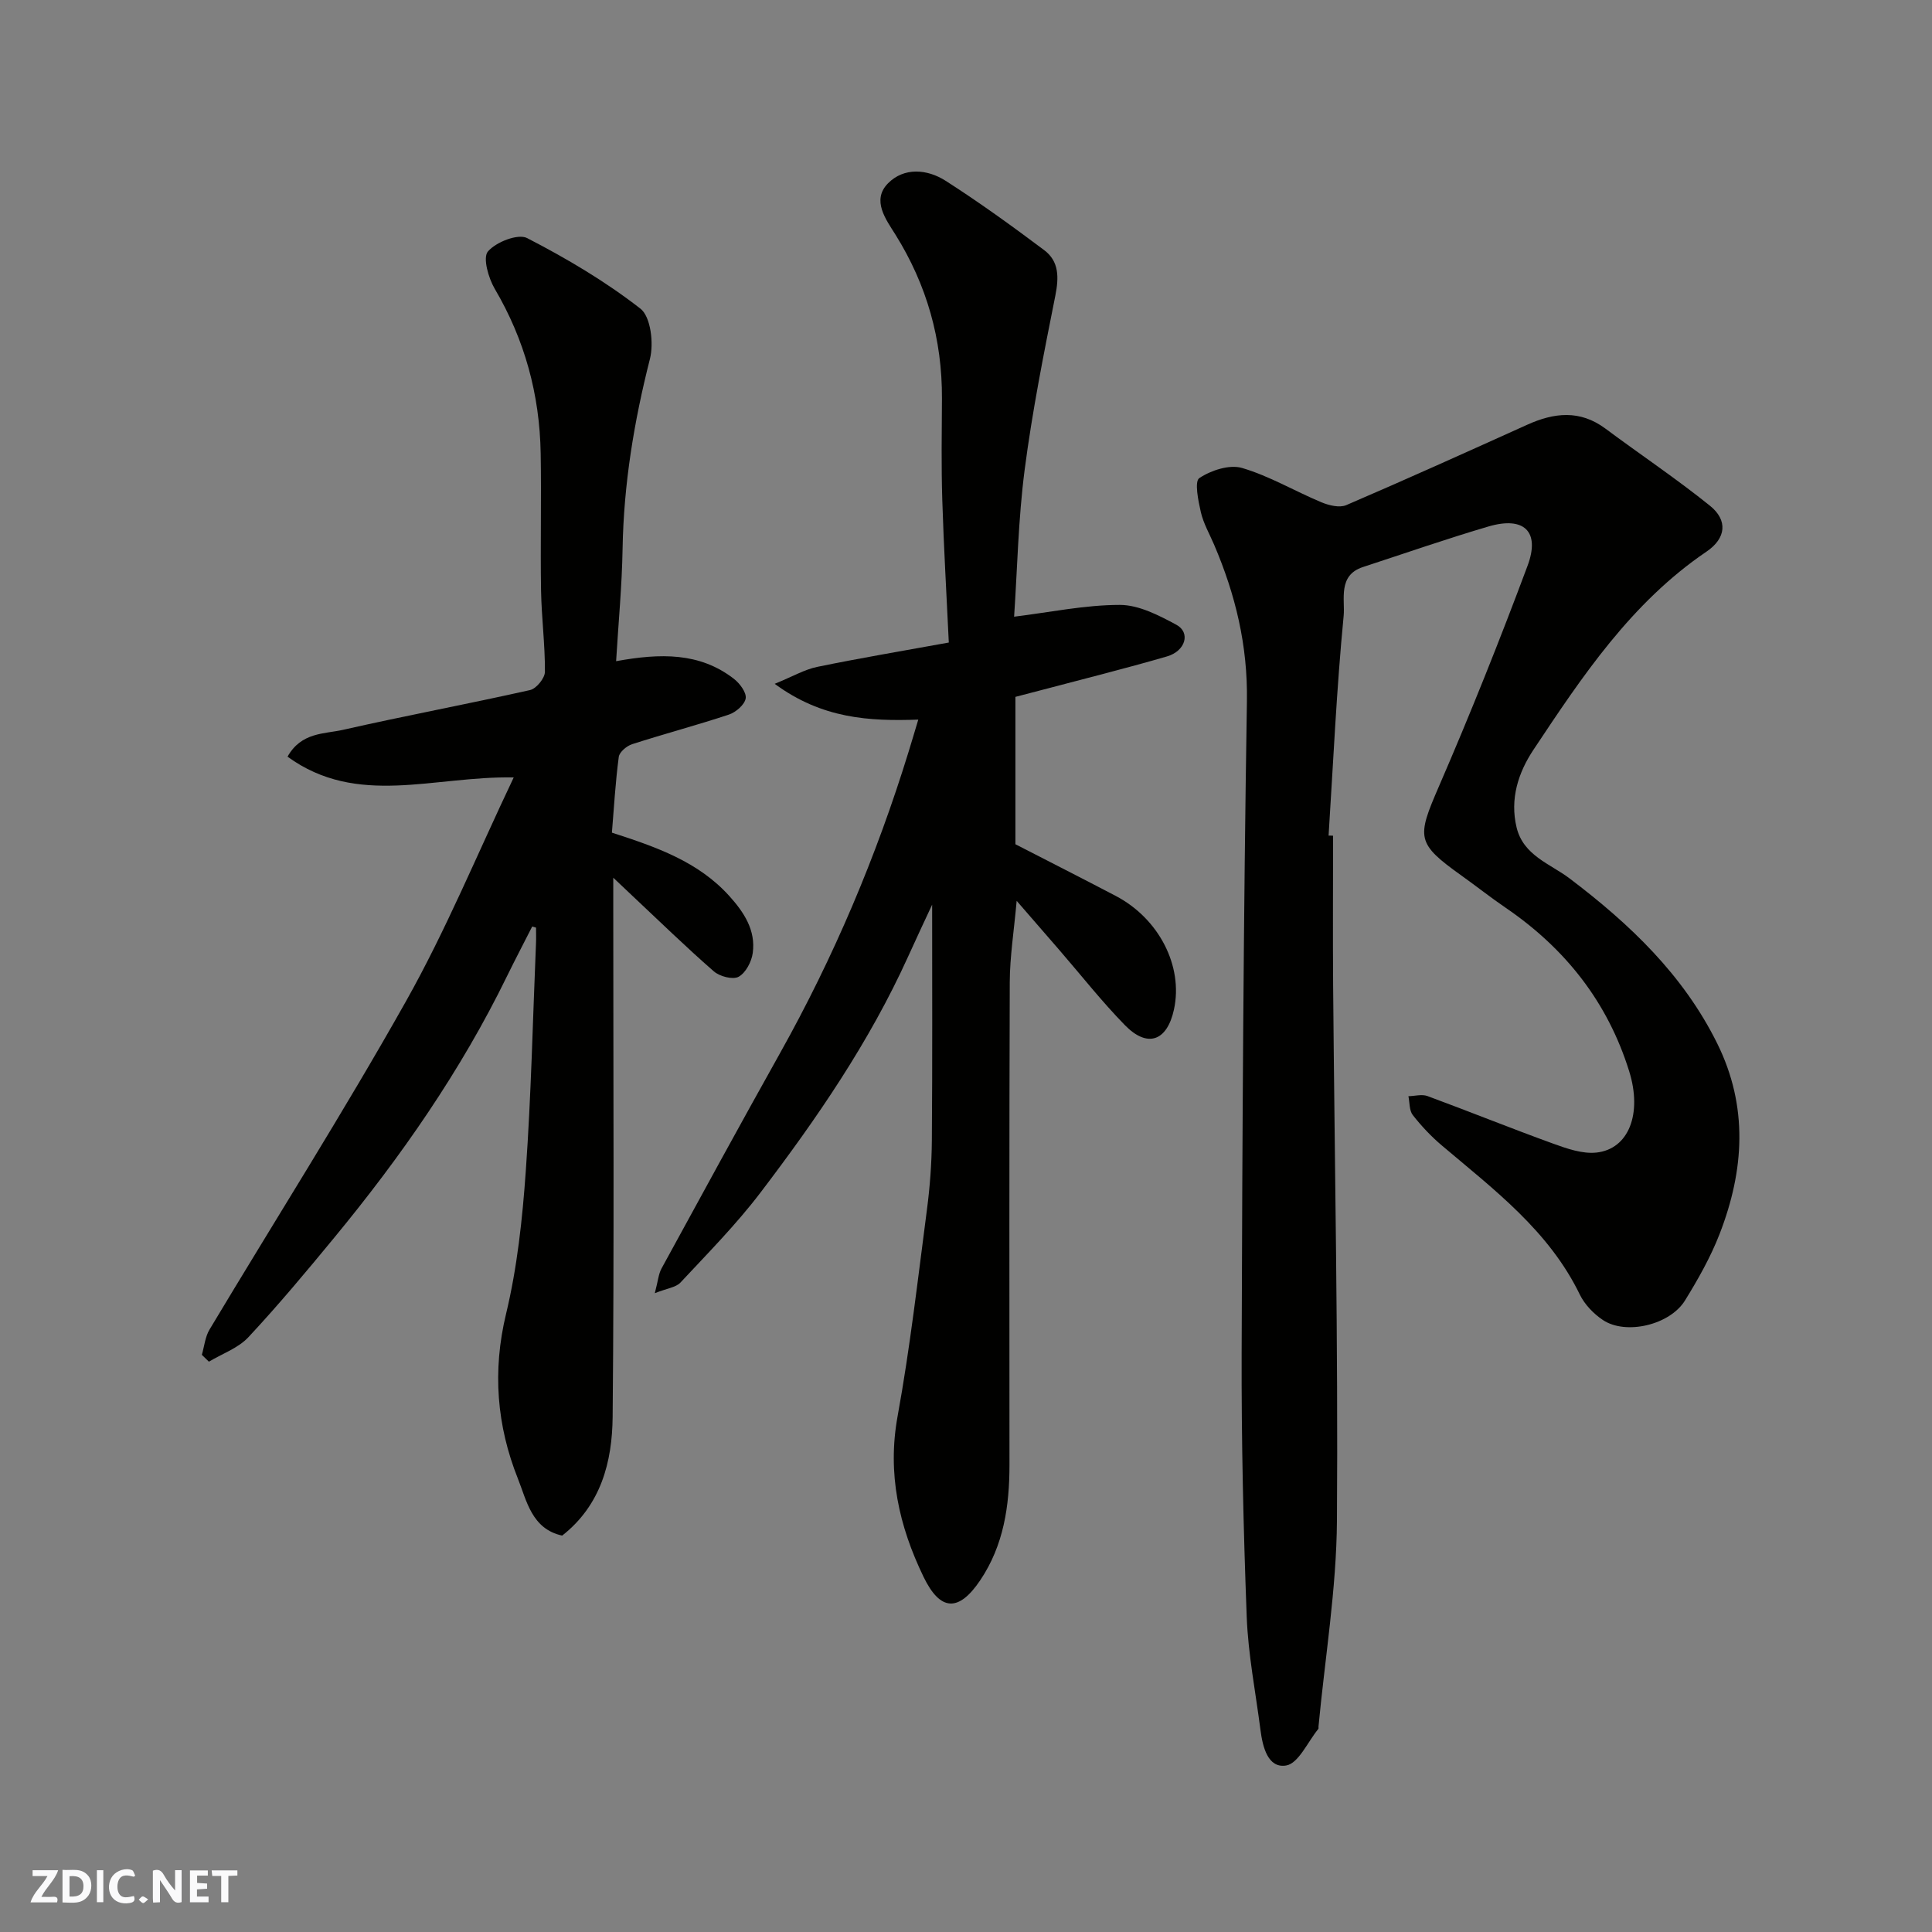 <svg enable-background="new 0 0 400 400" viewBox="0 0 400 400" xmlns="http://www.w3.org/2000/svg"><rect x="0" y="0" width="400" height="400" fill="#808080" stroke="none"/><g fill="#fafafb"><path d="m37.59 393.81c-.92.31-1.52.05-2-.78-.7-1.2-1.52-2.34-2.47-3.78v4.59c-.55.03-.95.05-1.41.07-.03-.37-.06-.64-.06-.91 0-1.91 0-3.81 0-5.7 1.13-.41 1.77-.03 2.29.91.62 1.11 1.38 2.14 2.31 3.19v-4.2h1.35v6.61z"/><path d="m12.94 393.88v-6.75c1.9.19 3.93-.54 5.37 1.29.8 1.01.78 2.88.03 3.97-1.37 1.97-3.4 1.51-5.4 1.49m1.45-1.22c2.04.12 2.92-.58 2.89-2.21-.03-1.51-.98-2.19-2.89-2z"/><path d="m11.81 393.87h-5.49c.68-2.18 2.47-3.48 3.51-5.45h-3.08v-1.21h5.29c-.71 2.13-2.44 3.48-3.47 5.51.86 0 1.63.04 2.39-.01.79-.05 1.14.21.85 1.16"/><path d="m39.33 393.86v-6.61h3.7v1.07h-2.22v1.52c.68.04 1.34.09 2.07.13v1.07c-.72.05-1.38.09-2.1.14v1.48h2.4v1.19h-3.85z"/><path d="m27.71 388.56c-1.15-.3-2.46-.61-3.1.64-.37.73-.41 1.93-.06 2.67.63 1.35 1.99.93 3.17.68.35.94-.01 1.32-.93 1.46-1.62.25-3.05-.27-3.76-1.48-.73-1.24-.6-3.03.31-4.17.88-1.11 2.71-1.7 4-1.16.32.13.44.74.65 1.12-.1.08-.19.16-.28.24"/><path d="m49.15 387.24v1.07c-.59.02-1.17.05-1.87.08v5.44h-1.48v-5.44h-1.85c-.05-.4-.08-.73-.13-1.15z"/><path d="m20.06 387.21h1.33v6.62h-1.33z"/><path d="m30.68 393.25c-.49.38-.8.79-1.05.76-.32-.05-.6-.45-.9-.7.26-.24.51-.64.8-.67.29-.04.62.3 1.15.61"/></g><path d="m276 173.03c0 10.33-.07 20.66.01 30.99.3 36.93 1.05 73.86.79 110.78-.1 14.23-2.48 28.45-3.82 42.67-.02.17.05.39-.04.49-2.19 2.67-4.11 7.16-6.67 7.57-3.79.61-4.86-3.89-5.31-7.41-1-7.78-2.54-15.55-2.84-23.36-.69-18.25-1.11-36.53-1.05-54.79.14-44.93.37-89.86 1.09-134.78.19-11.52-2.36-22.05-6.78-32.39-.96-2.25-2.22-4.43-2.76-6.77-.54-2.36-1.35-6.37-.31-7.05 2.43-1.61 6.24-2.86 8.85-2.09 5.68 1.67 10.91 4.8 16.42 7.1 1.56.65 3.76 1.19 5.15.59 12.55-5.39 25.01-11.02 37.46-16.64 5.55-2.51 10.9-3.13 16.17.78 7.2 5.36 14.68 10.36 21.66 15.98 3.74 3.01 3.38 6.73-.71 9.51-15.56 10.55-25.71 25.8-35.83 41.03-3.12 4.69-4.92 10.17-3.48 16.1 1.42 5.82 6.99 7.51 10.98 10.54 12.44 9.42 23.5 19.92 30.54 34.13 6.48 13.08 5.61 26.3.52 39.43-1.86 4.81-4.46 9.4-7.18 13.81-3.13 5.08-12.25 7.21-16.99 4.05-1.93-1.29-3.79-3.22-4.79-5.28-6.41-13.22-17.79-21.74-28.57-30.87-2.21-1.87-4.23-4.02-6.01-6.29-.74-.95-.63-2.58-.9-3.9 1.32-.03 2.79-.46 3.95-.03 8.7 3.21 17.3 6.69 26.02 9.85 2.85 1.03 6.04 2.15 8.93 1.85 6.75-.72 9.53-8.08 6.81-16.82-4.46-14.34-13.22-25.42-25.54-33.84-3.11-2.12-6.07-4.46-9.13-6.65-9.43-6.73-9.34-7.85-4.75-18.45 6.53-15.07 12.63-30.34 18.37-45.72 2.66-7.12-.72-10.31-8.08-8.15-8.73 2.57-17.34 5.57-26 8.4-5.26 1.72-3.67 6.77-3.99 10.1-1.47 15.13-2.15 30.33-3.12 45.5.34-.01.63.01.93.03z" fill="#010100"/><path d="m192.99 187.3c-1.52 3.27-3.29 7.01-4.99 10.78-8 17.65-18.89 33.51-30.55 48.83-5.02 6.6-10.9 12.55-16.57 18.63-.93 1-2.74 1.18-5.31 2.2.67-2.52.76-3.96 1.39-5.11 8.14-14.91 16.27-29.81 24.56-44.63 11.11-19.86 19.92-40.67 26.61-62.41.62-2 1.21-4.01 1.99-6.6-10.19.35-19.89-.18-29.73-7.41 3.75-1.53 6.19-2.97 8.81-3.51 8.78-1.81 17.63-3.29 27.24-5.04-.47-10.04-1.05-19.77-1.35-29.51-.22-6.99-.11-14-.07-21 .06-12.25-3.12-23.51-9.63-33.95-1.93-3.09-5-7.1-1.54-10.61 3.32-3.37 8.13-2.96 11.93-.53 7 4.48 13.76 9.37 20.41 14.36 3.1 2.32 3.05 5.66 2.31 9.4-2.39 11.98-4.79 24-6.36 36.1-1.33 10.27-1.52 20.68-2.18 30.39 7.43-.91 14.66-2.44 21.89-2.44 3.92 0 8.07 2.15 11.7 4.11 2.99 1.61 1.92 5.44-1.95 6.56-8.74 2.54-17.59 4.74-26.39 7.07-1.58.42-3.17.83-4.98 1.3v30.51c6.98 3.59 13.9 7.1 20.77 10.7 8.97 4.7 14 14.56 12.06 23.5-1.42 6.57-5.48 8.05-10.15 3.27-4.83-4.94-9.11-10.4-13.64-15.63-2.7-3.11-5.4-6.22-8.78-10.12-.56 6.27-1.41 11.55-1.43 16.83-.12 33.33-.07 66.66-.06 99.99 0 8.47-1.2 16.63-6.05 23.84-4.46 6.63-8.28 6.45-11.74-.7-5.09-10.53-7.54-21.35-5.37-33.27 2.58-14.15 4.2-28.47 6.07-42.74.62-4.73.98-9.53 1.02-14.3.13-16.35.06-32.72.06-48.86z" fill="#010100"/><path d="m110.19 191.82c-1.73 3.42-3.52 6.81-5.2 10.25-9.58 19.65-21.99 37.44-35.85 54.25-5.75 6.98-11.55 13.93-17.72 20.54-2.11 2.26-5.41 3.41-8.17 5.06-.49-.47-.97-.95-1.46-1.42.51-1.75.68-3.71 1.59-5.23 13.57-22.66 27.74-44.97 40.68-67.98 8.26-14.69 14.72-30.4 22.3-46.33-16.55-.33-32.37 6.21-46.83-4.3 2.86-5.1 7.63-4.68 11.51-5.56 12.86-2.92 25.84-5.34 38.7-8.23 1.3-.29 3.07-2.46 3.08-3.77.04-5.6-.7-11.19-.8-16.8-.16-9.49.09-18.99-.08-28.49-.21-12.13-3.3-23.46-9.5-34-1.32-2.24-2.52-6.46-1.42-7.75 1.66-1.95 6.23-3.74 8.11-2.77 8.19 4.22 16.22 8.97 23.47 14.62 2.14 1.67 2.78 7.2 1.96 10.41-3.29 12.93-5.43 25.92-5.66 39.27-.13 7.72-.87 15.42-1.34 23.3 9.19-1.67 17.28-1.83 24.36 3.63 1.22.94 2.65 2.84 2.47 4.06-.2 1.29-2.02 2.88-3.46 3.36-6.62 2.2-13.39 3.99-20.04 6.13-1.13.36-2.65 1.63-2.78 2.64-.69 5.2-.99 10.45-1.42 15.68 9.25 2.99 17.87 6 24.29 13.1 3.06 3.39 5.51 7.1 4.87 11.81-.24 1.81-1.46 4.13-2.93 4.93-1.2.65-3.92-.06-5.14-1.13-5.79-5.05-11.29-10.42-16.9-15.68-1.05-.98-2.09-1.97-3.91-3.7v6.19c0 35.15.2 70.31-.13 105.46-.09 9.25-2.39 18.24-10.45 24.56-6.31-1.37-7.36-7.27-9.16-11.78-4.38-10.97-5.31-22.27-2.46-34.11 2.32-9.65 3.39-19.68 4.09-29.61 1.11-15.66 1.45-31.38 2.11-47.08.05-1.1.01-2.2.01-3.29-.25-.09-.52-.17-.79-.24z" fill="#010100"/></svg>